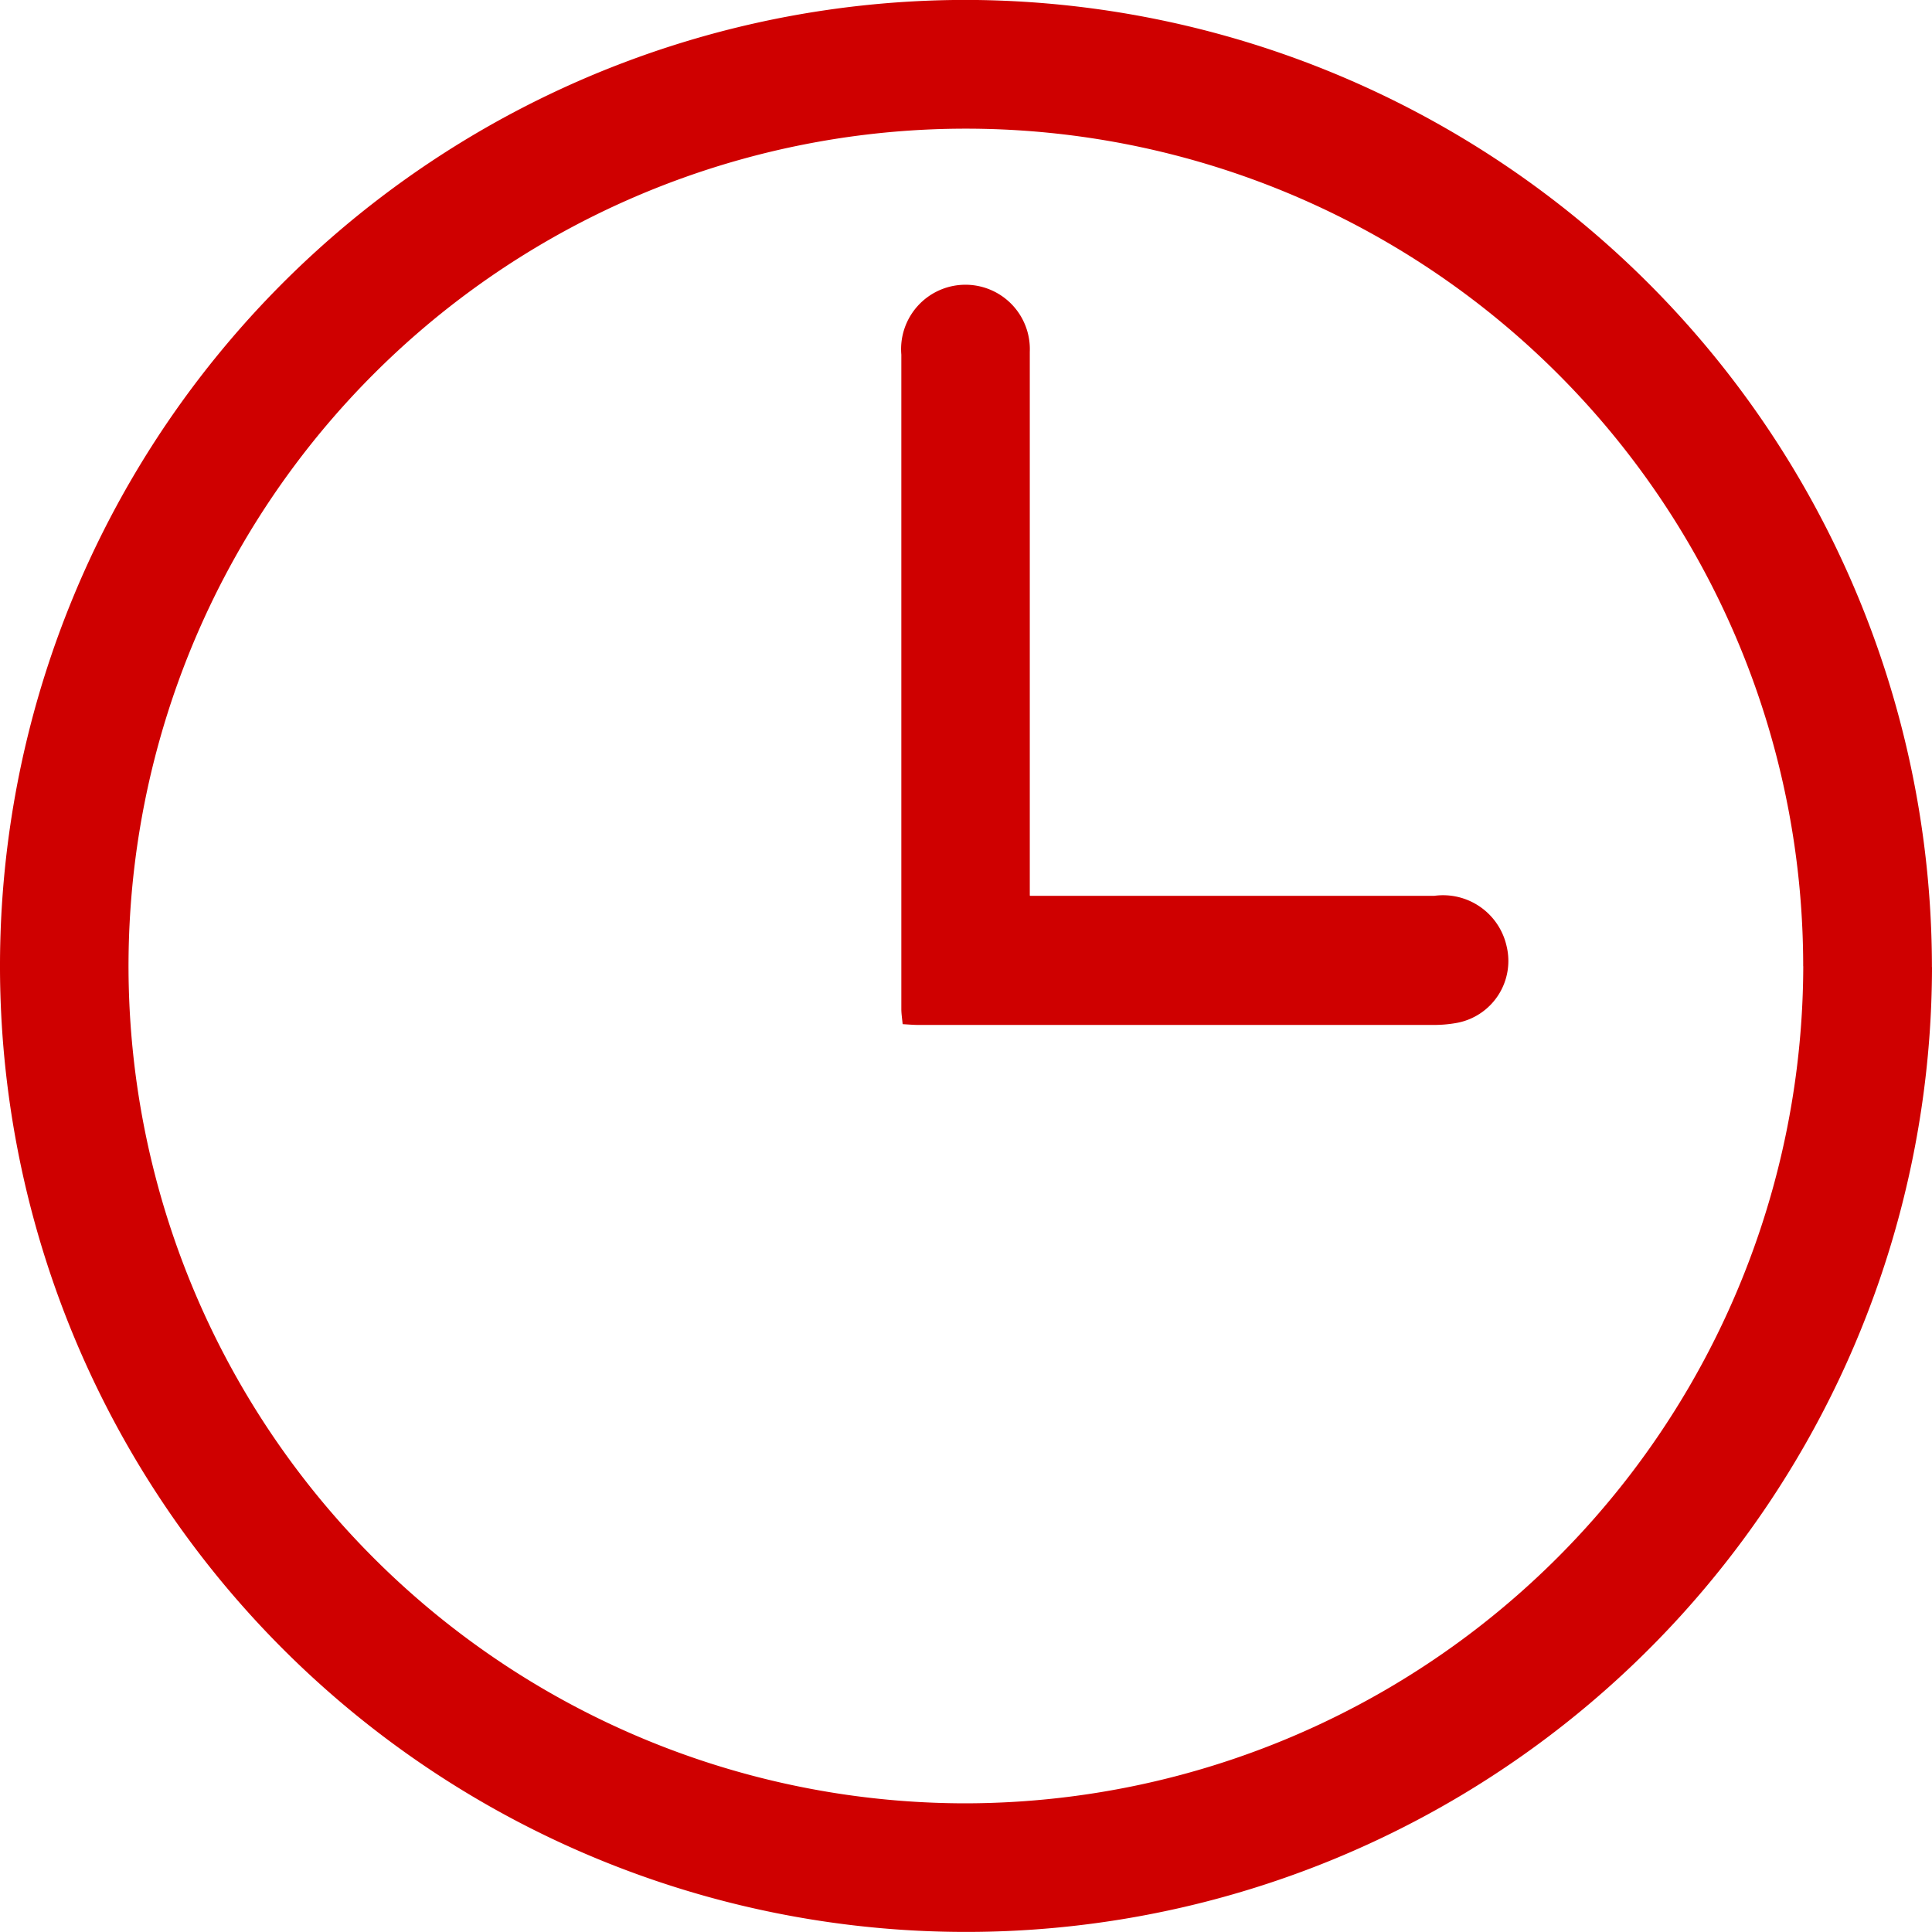 <svg id="Grupo_2563" data-name="Grupo 2563" xmlns="http://www.w3.org/2000/svg" width="26.712" height="26.712" viewBox="0 0 26.712 26.712">
  <g id="Grupo_1966" data-name="Grupo 1966" transform="translate(0 0)">
    <path id="Trazado_763" data-name="Trazado 763" d="M26.712,13.373A13.356,13.356,0,1,1,13.371,0a13.379,13.379,0,0,1,13.34,13.372m-1.78-.012A11.577,11.577,0,1,0,13.338,24.934,11.6,11.6,0,0,0,24.932,13.361" transform="translate(0 -0.001)" fill="#cf0000"/>
    <path id="Trazado_764" data-name="Trazado 764" d="M121.257,46.157h.344q2.62,0,5.24,0a.9.9,0,0,1,1,.69.871.871,0,0,1-.7,1.069,1.794,1.794,0,0,1-.311.026q-3.559,0-7.118,0c-.068,0-.136-.006-.22-.011-.007-.078-.018-.144-.018-.21q0-4.524,0-9.047a.89.89,0,1,1,1.776-.04c0,1.234,0,2.468,0,3.7v3.819" transform="translate(-107.012 -33.771)" fill="#cf0000"/>
  </g>
</svg>
